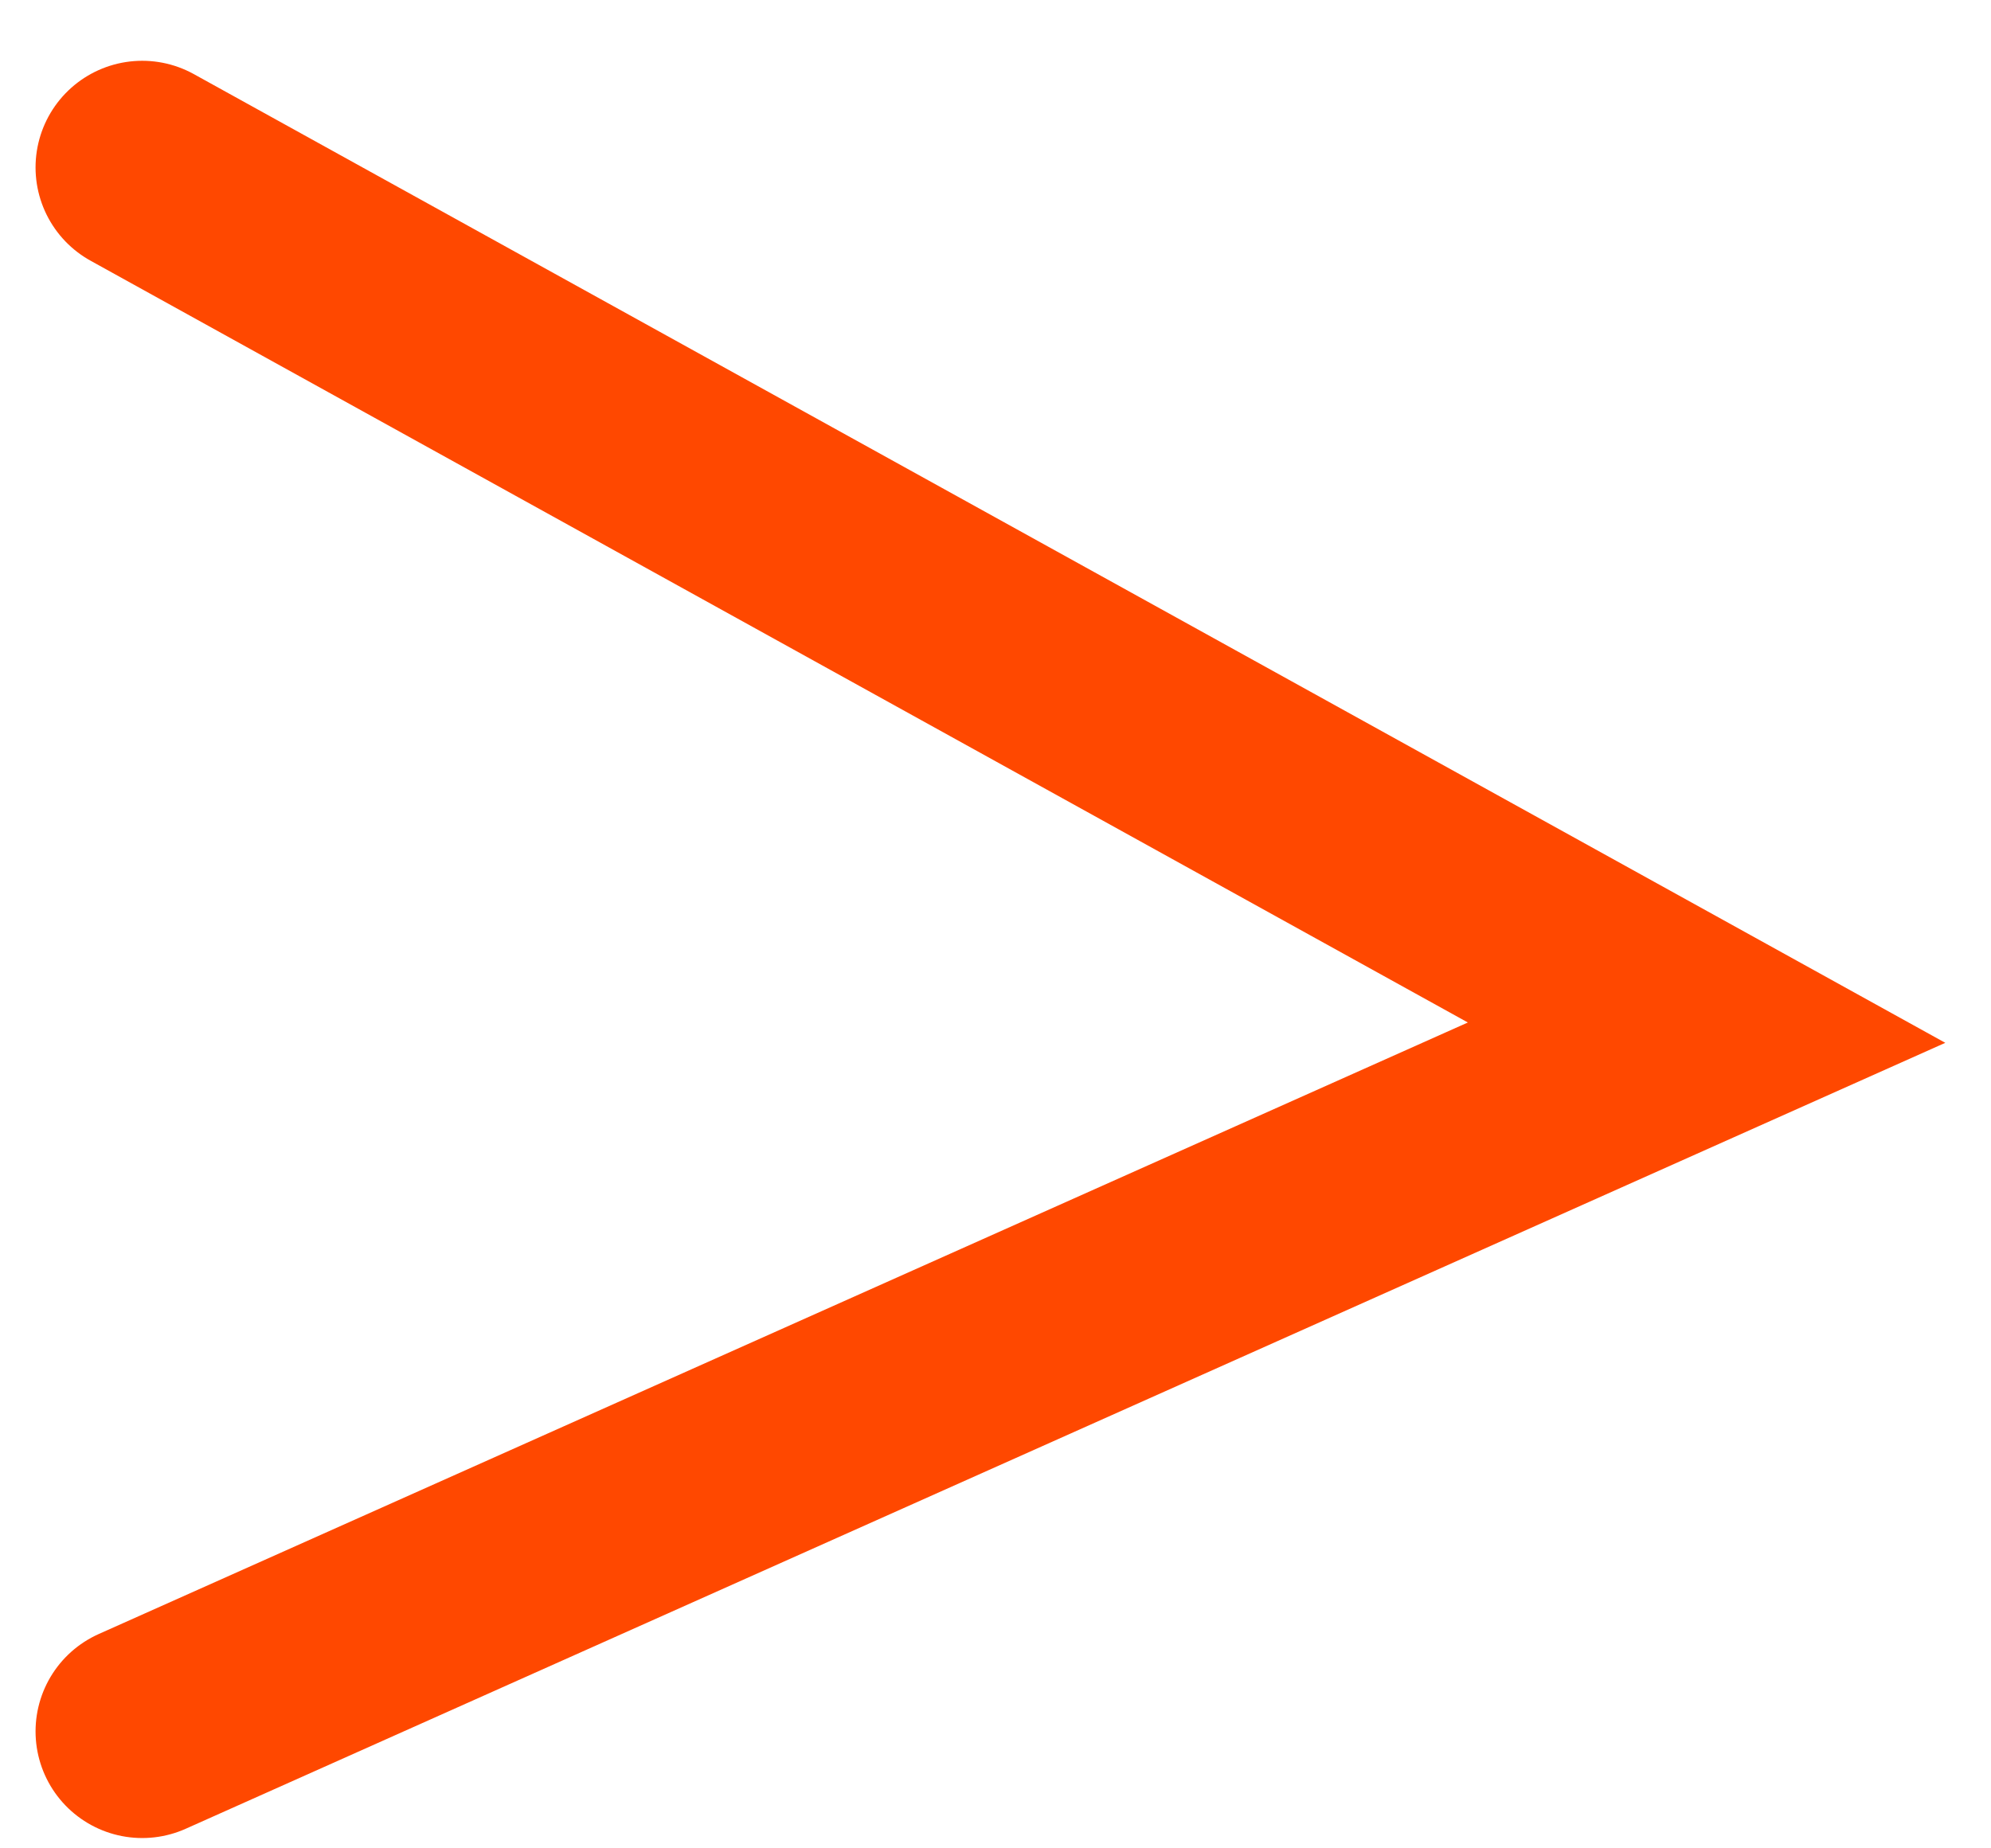 <svg width="28" height="26" viewBox="0 0 28 26" fill="none" xmlns="http://www.w3.org/2000/svg">
<path d="M2 2.355L24 14.526L2 24.355" stroke="#FF4800" stroke-width="3" stroke-linecap="round"/>
</svg>

